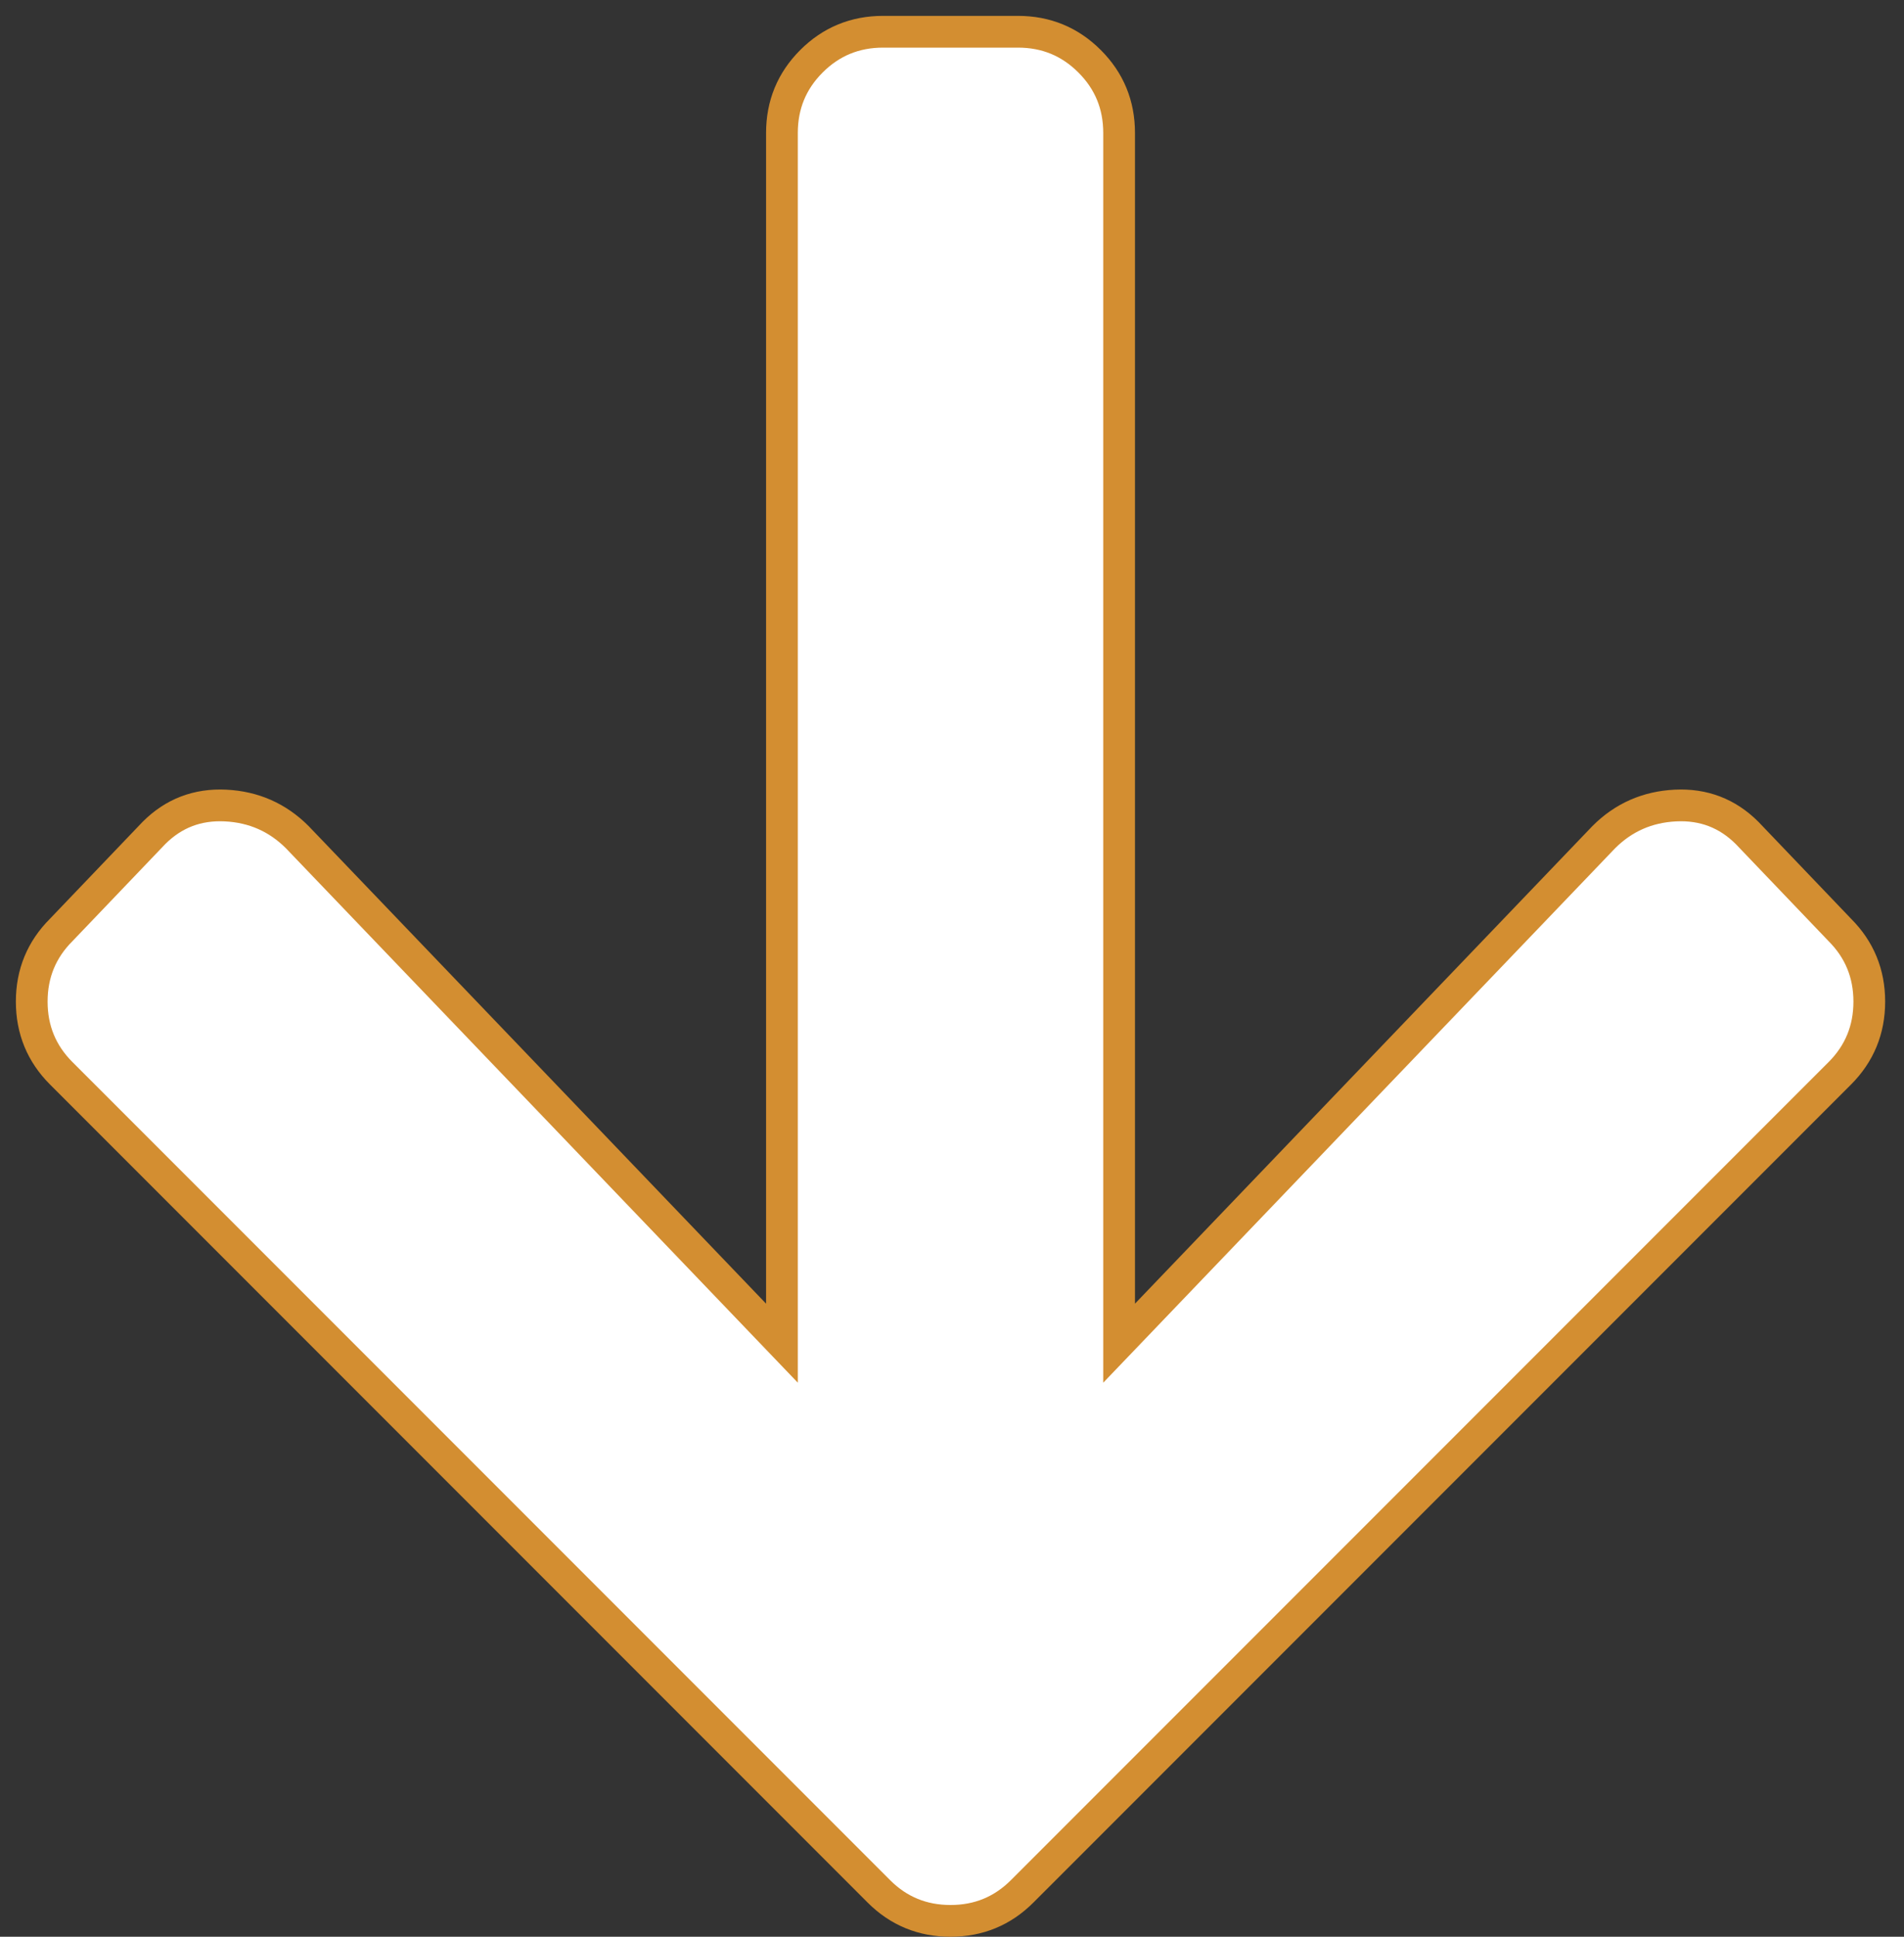 <?xml version="1.0" encoding="UTF-8"?>
<svg width="60px" height="61px" viewBox="0 0 60 61" version="1.1" xmlns="http://www.w3.org/2000/svg" xmlns:xlink="http://www.w3.org/1999/xlink">
    <rect x="0" y="0" width="60" height="61" fill="#333333" stroke="none"/>
    <title></title>
    <defs>
        <path d="M54.055,25.234 L56.977,28.289 C57.596,28.909 57.906,29.661 57.906,30.547 C57.906,31.432 57.596,32.185 56.977,32.805 L31.211,58.57 C30.591,59.19 29.839,59.5 28.953,59.5 C28.068,59.5 27.315,59.19 26.695,58.57 L0.93,32.805 C0.31,32.185 0,31.432 0,30.547 C0,29.661 0.31,28.909 0.93,28.289 L3.852,25.234 C4.471,24.615 5.224,24.327 6.109,24.371 C6.995,24.415 7.747,24.747 8.367,25.367 L23.641,41.305 L23.641,3.188 C23.641,2.302 23.951,1.549 24.57,0.93 C25.19,0.31 25.943,0 26.828,0 L31.078,0 C31.964,0 32.716,0.31 33.336,0.93 C33.956,1.549 34.266,2.302 34.266,3.188 L34.266,41.305 L49.539,25.367 C50.159,24.747 50.911,24.415 51.797,24.371 C52.682,24.327 53.435,24.615 54.055,25.234 Z" id="path-1"></path>
    </defs>
    <g id="Homepage" stroke="none" stroke-width="1" fill="none" fill-rule="evenodd">
        <g id="Homepage_1920_Texelverhuur_metActie" transform="translate(-930, -1858)" fill-rule="nonzero">
            <g id="Path" transform="translate(931, 1859)">
                <use fill="#D38E31" xlink:href="#path-1"></use>
                <use stroke="#D38E31" stroke-width="1" fill="#FFFFFF" xlink:href="#path-1"></use>
            </g>
        </g>
    </g>
</svg>